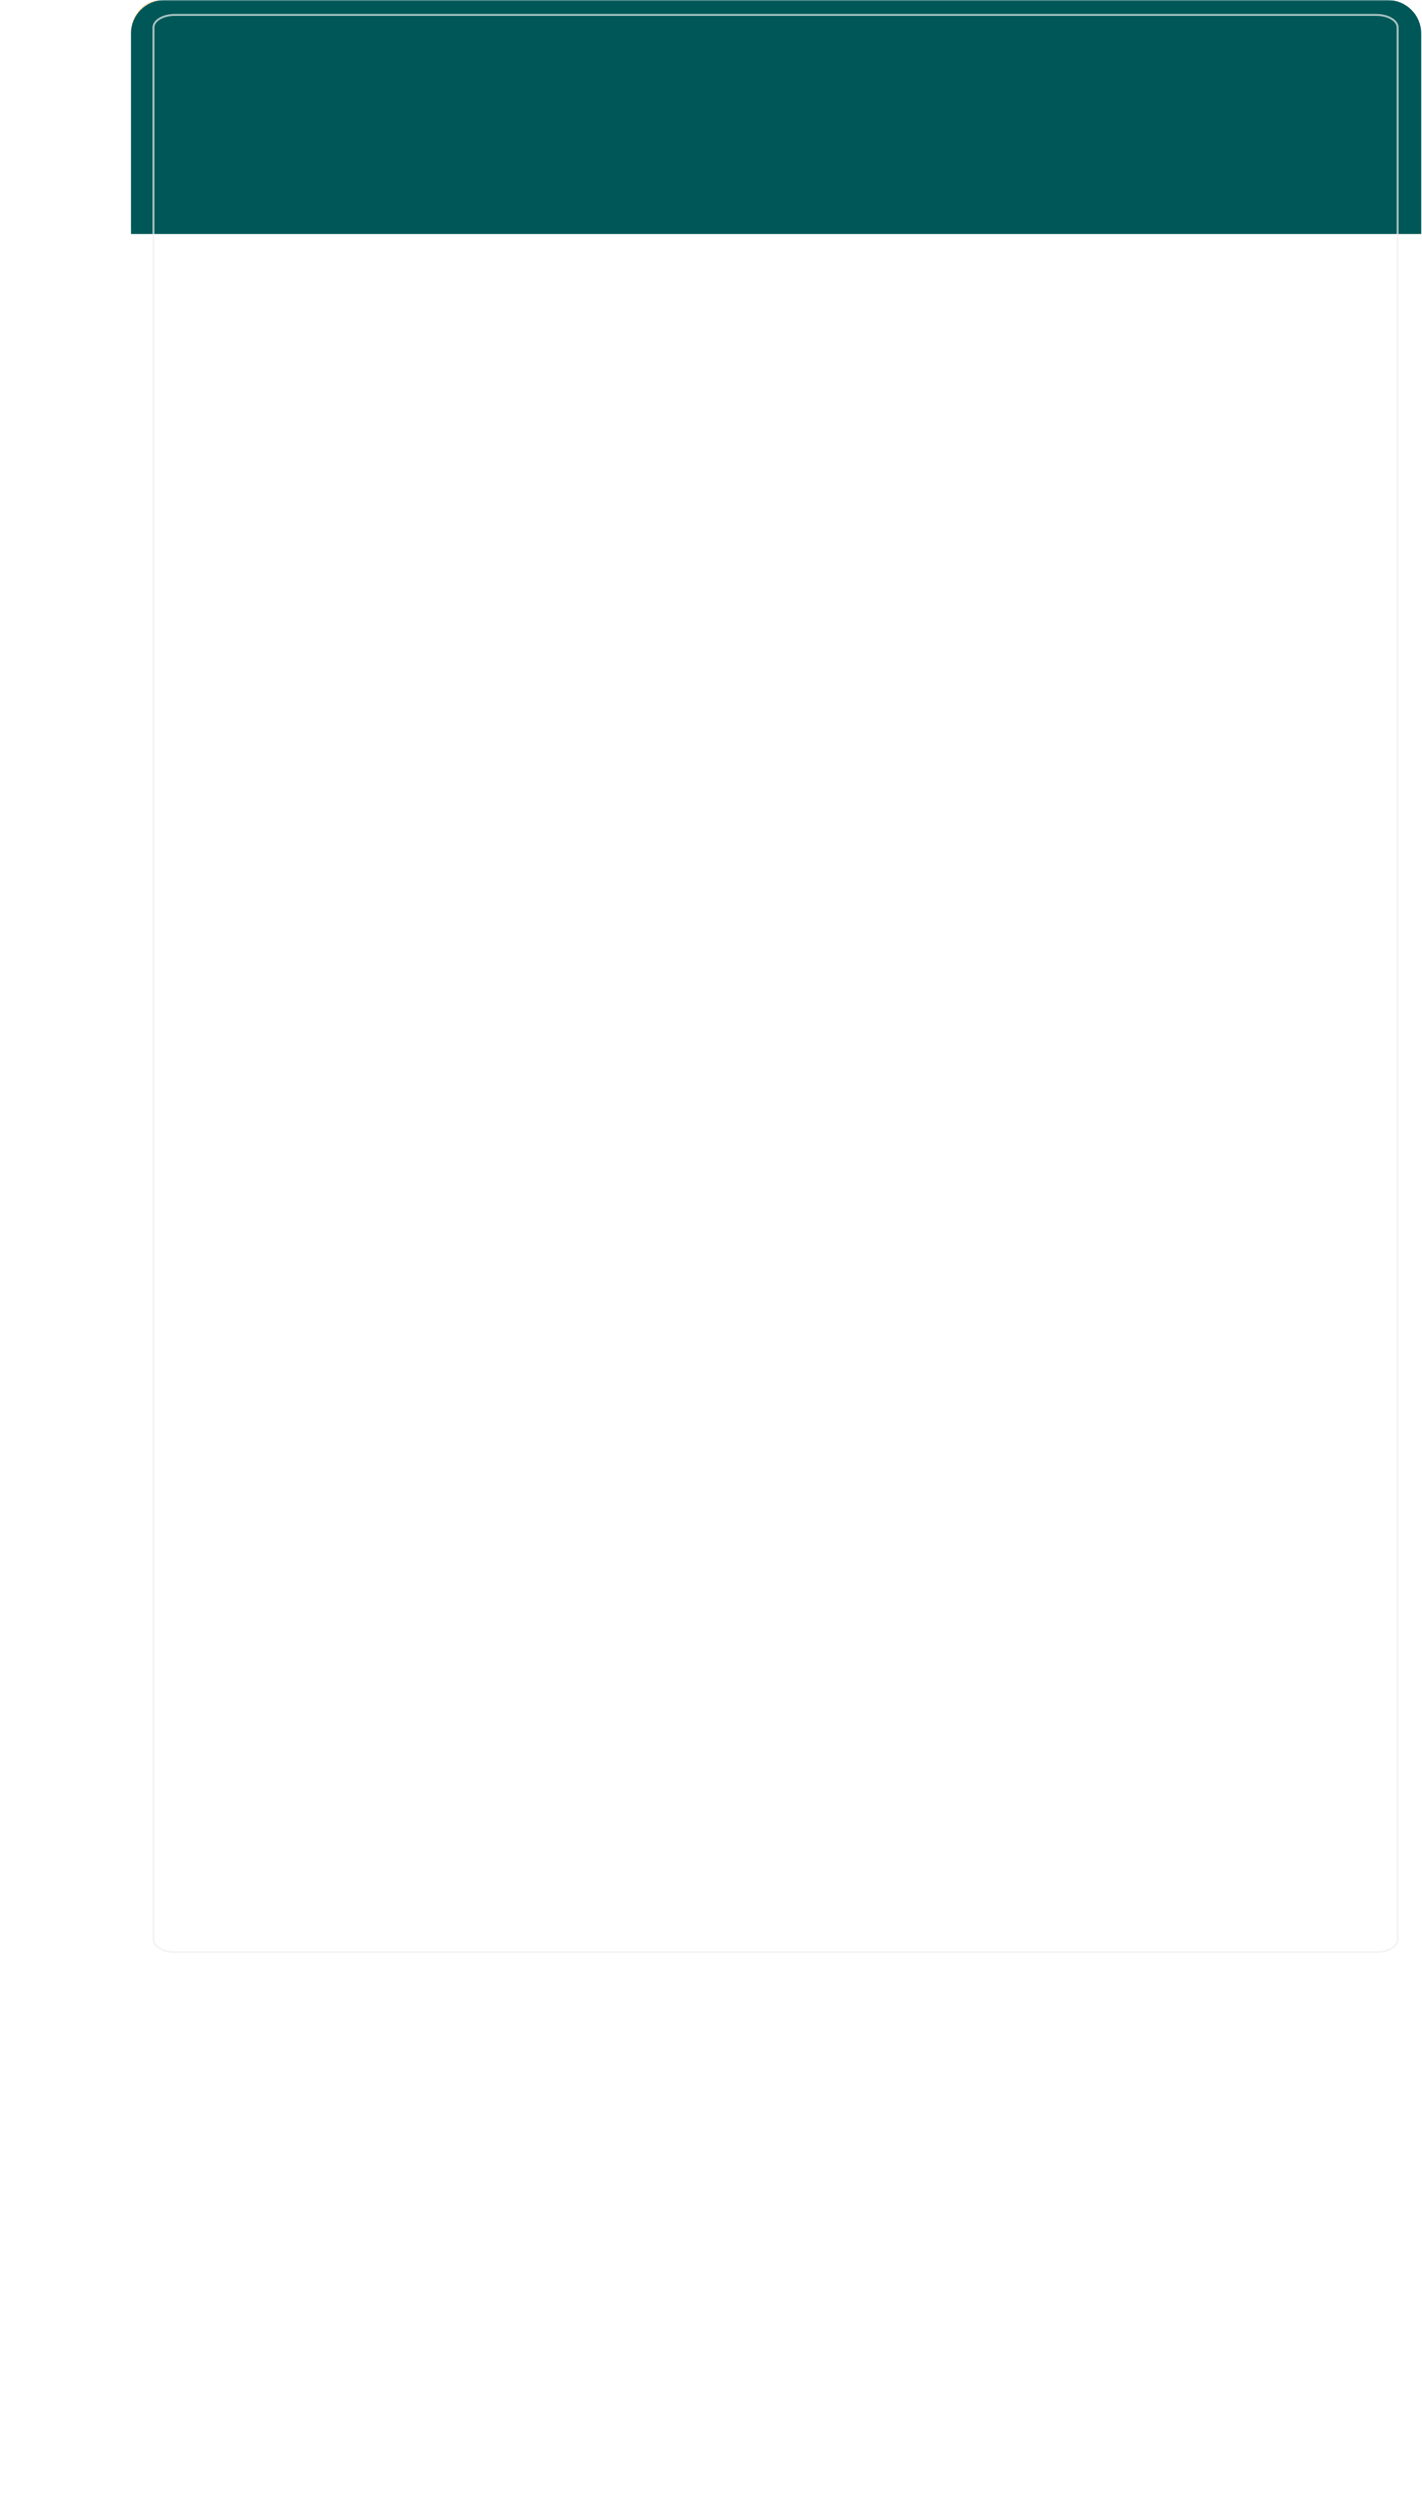 <?xml version="1.0" encoding="UTF-8"?> <svg xmlns="http://www.w3.org/2000/svg" width="583" height="1025" viewBox="0 0 583 1025" fill="none"><g clip-path="url(#clip0_4291_68)"><mask id="mask0_4291_68" style="mask-type:luminance" maskUnits="userSpaceOnUse" x="0" y="0" width="724" height="1025"><path d="M723.863 0H0V1025H723.863V0Z" fill="white"></path></mask><g mask="url(#mask0_4291_68)"><g filter="url(#filter0_d_4291_68)"><path d="M54.033 76.094H583.001V800.254C583.001 804.628 576.823 808.174 569.202 808.174H67.832C60.211 808.174 54.033 804.628 54.033 800.254V76.094Z" fill="white"></path></g><path d="M53.711 13.286C53.711 5.948 59.27 0 66.128 0H517.294C524.152 0 529.711 5.948 529.711 13.286V93.001H53.711V13.286Z" fill="url(#paint0_linear_4291_68)"></path><path d="M53.711 13.705C53.711 6.136 59.889 0 67.51 0H568.88C576.501 0 582.679 6.136 582.679 13.705V95.933H53.711V13.705Z" fill="#005757"></path><path opacity="0.68" d="M564.262 6.123H71.658C66.833 6.123 62.922 8.428 62.922 11.271V795.158C62.922 797.999 66.833 800.303 71.658 800.303H564.262C569.086 800.303 572.998 797.999 572.998 795.158V11.271C572.998 8.428 569.086 6.123 564.262 6.123Z" stroke="#F0F0F0" stroke-width="0.828"></path></g></g><defs><filter id="filter0_d_4291_68" x="1.88" y="32.219" width="633.275" height="836.386" filterUnits="userSpaceOnUse" color-interpolation-filters="sRGB"><feFlood flood-opacity="0" result="BackgroundImageFix"></feFlood><feColorMatrix in="SourceAlpha" type="matrix" values="0 0 0 0 0 0 0 0 0 0 0 0 0 0 0 0 0 0 127 0" result="hardAlpha"></feColorMatrix><feOffset dy="8.278"></feOffset><feGaussianBlur stdDeviation="26.076"></feGaussianBlur><feColorMatrix type="matrix" values="0 0 0 0 0 0 0 0 0 0 0 0 0 0 0 0 0 0 0.06 0"></feColorMatrix><feBlend mode="normal" in2="BackgroundImageFix" result="effect1_dropShadow_4291_68"></feBlend><feBlend mode="normal" in="SourceGraphic" in2="effect1_dropShadow_4291_68" result="shape"></feBlend></filter><linearGradient id="paint0_linear_4291_68" x1="-165.14" y1="47.035" x2="863.458" y2="47.035" gradientUnits="userSpaceOnUse"><stop stop-color="#F2D1AC"></stop><stop offset="1" stop-color="#E9C77B"></stop></linearGradient><clipPath id="clip0_4291_68"><rect width="583" height="1025" fill="white"></rect></clipPath></defs></svg> 